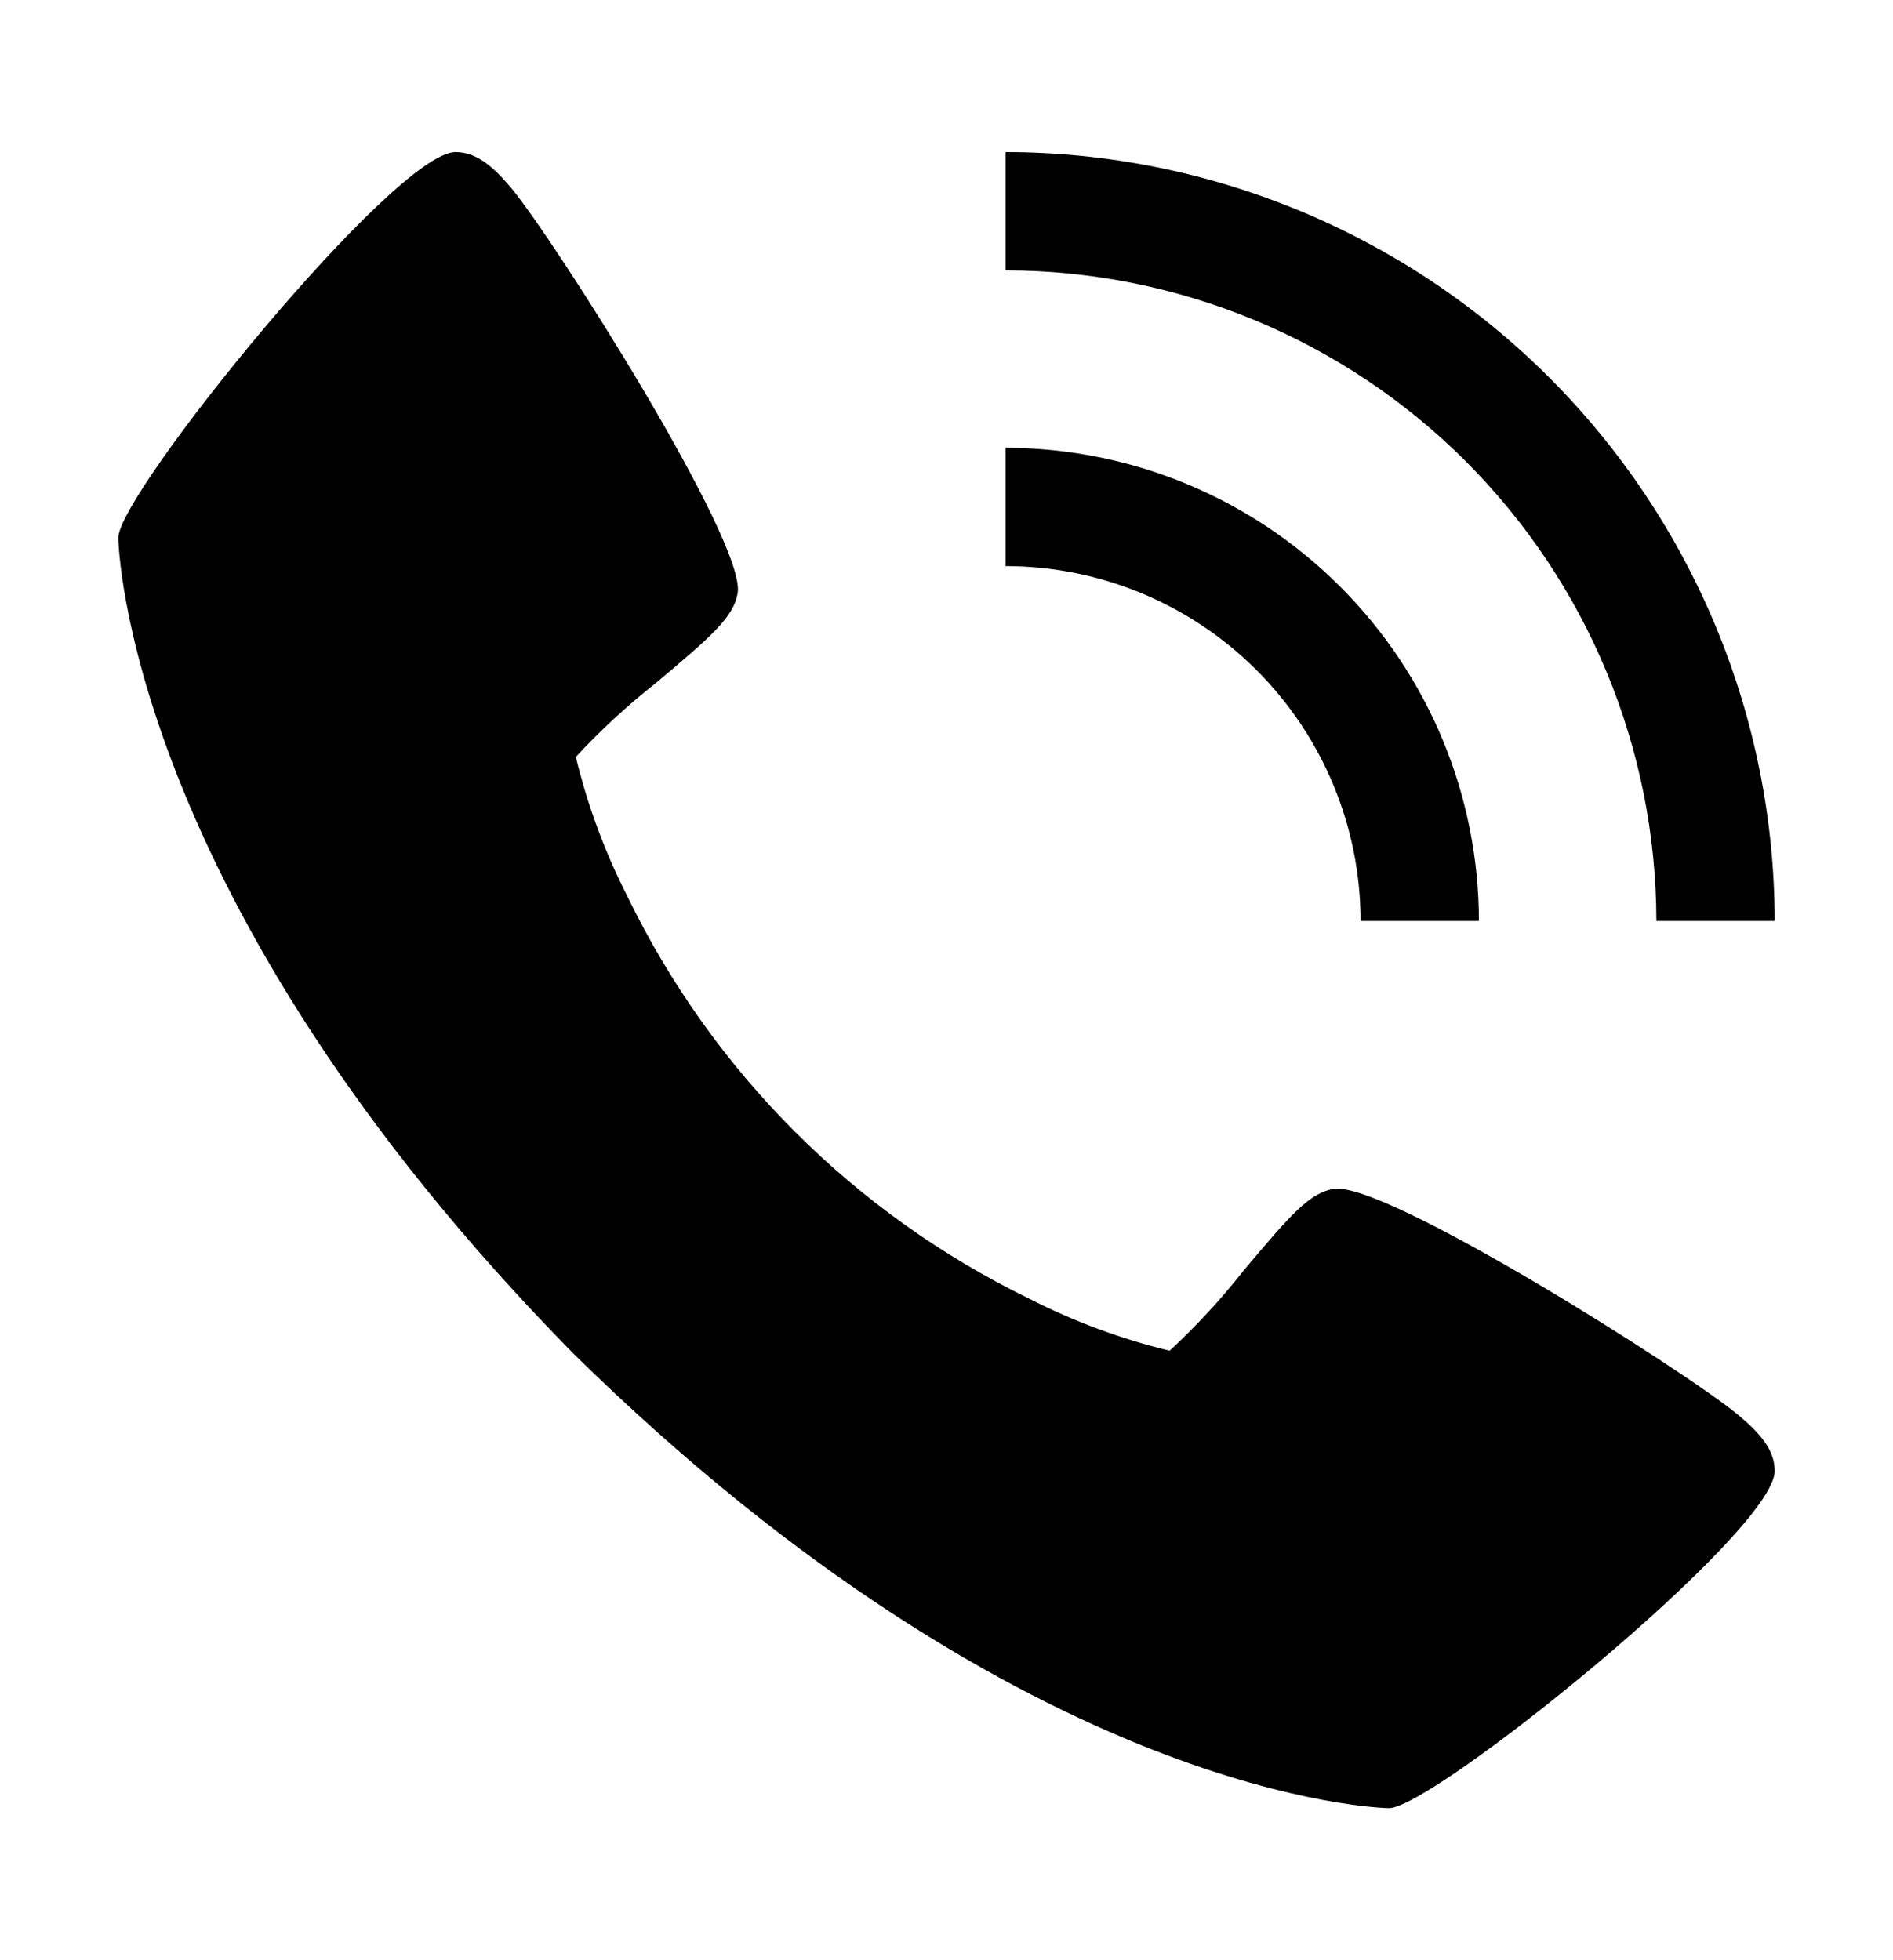 <svg xmlns="http://www.w3.org/2000/svg" fill="none" viewBox="0 0 28 29" height="29" width="28">
<path fill="black" d="M25.719 20.94C24.954 20.299 20.469 17.458 19.723 17.589C19.373 17.651 19.106 17.949 18.389 18.804C18.058 19.225 17.694 19.619 17.3 19.983C16.58 19.809 15.883 19.55 15.223 19.213C12.636 17.953 10.546 15.863 9.287 13.275C8.95 12.615 8.691 11.918 8.517 11.198C8.881 10.805 9.275 10.441 9.696 10.109C10.55 9.393 10.849 9.127 10.911 8.775C11.042 8.028 8.199 3.544 7.56 2.779C7.292 2.463 7.049 2.25 6.737 2.25C5.835 2.25 1.75 7.301 1.75 7.955C1.75 8.008 1.837 13.266 8.478 20.022C15.234 26.663 20.492 26.75 20.545 26.75C21.2 26.75 26.25 22.666 26.25 21.762C26.25 21.451 26.037 21.208 25.719 20.94Z"></path>
<path fill="black" d="M20.125 13.625H21.875C21.873 11.769 21.135 9.99 19.822 8.678C18.51 7.365 16.731 6.627 14.875 6.625V8.375C16.267 8.376 17.602 8.93 18.586 9.914C19.57 10.899 20.124 12.233 20.125 13.625Z"></path>
<path fill="black" d="M24.5 13.625H26.25C26.247 10.609 25.047 7.718 22.915 5.585C20.782 3.453 17.891 2.253 14.875 2.25V4C17.427 4.003 19.873 5.018 21.678 6.822C23.482 8.627 24.497 11.073 24.5 13.625Z"></path>
</svg>
